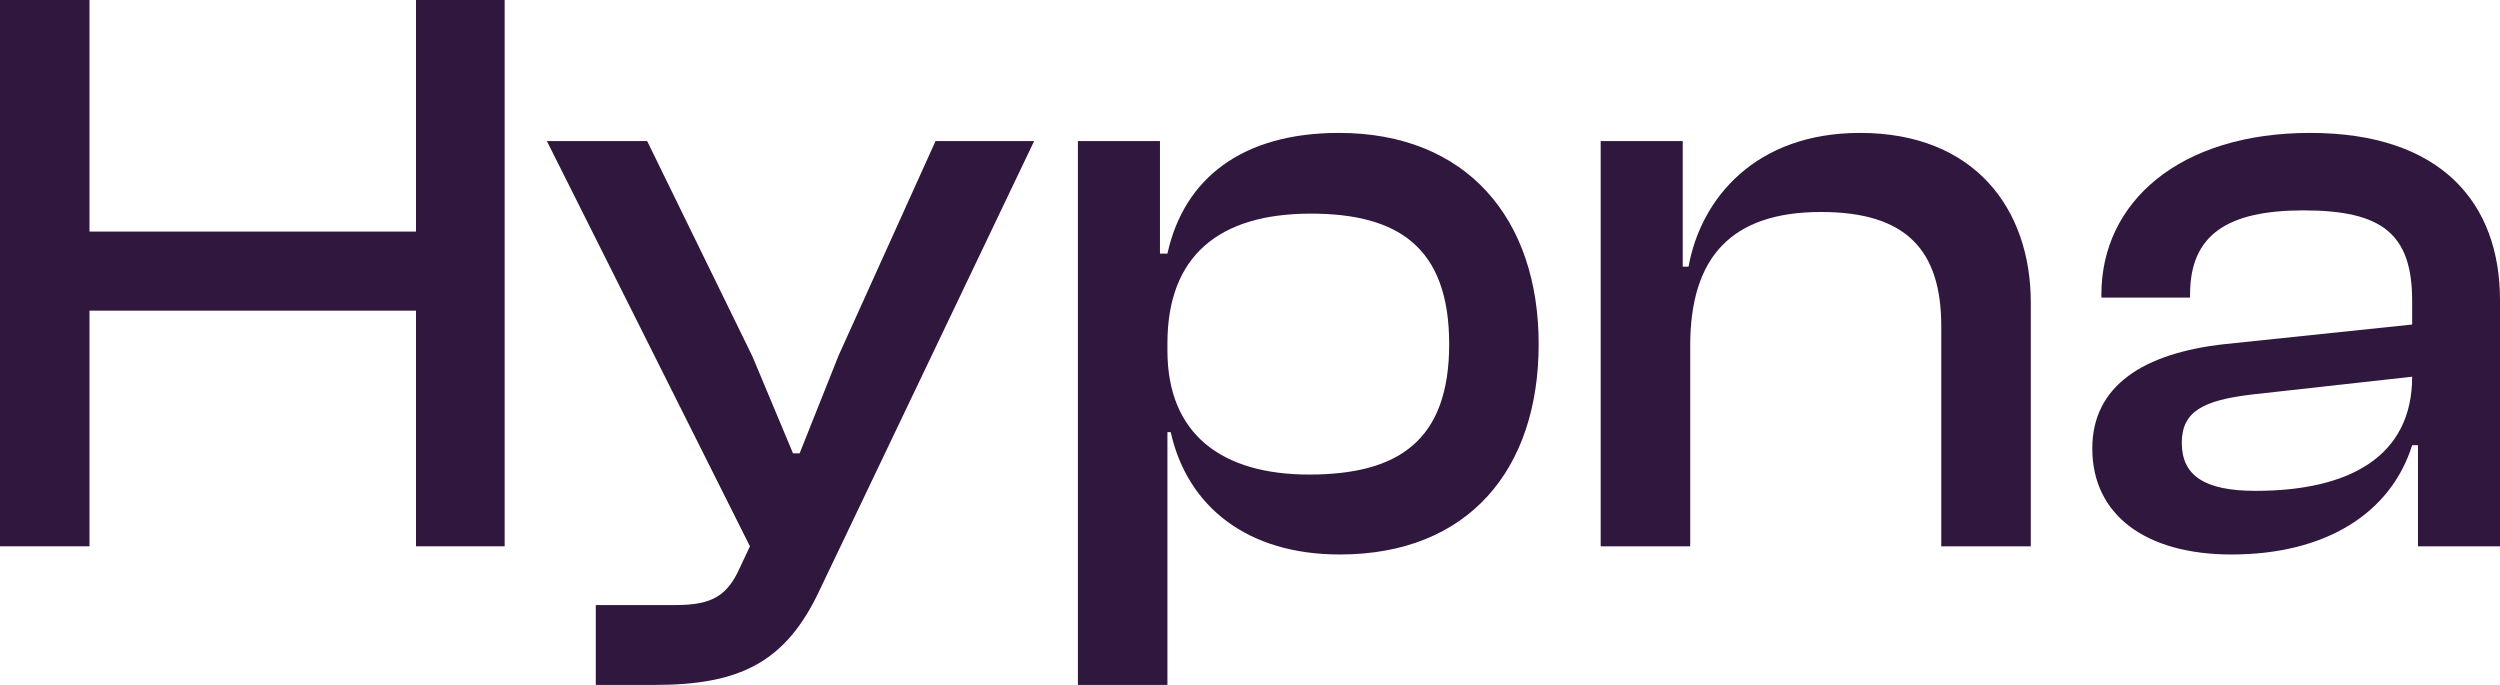 <svg width="73" height="20" viewBox="0 0 73 20" fill="none" xmlns="http://www.w3.org/2000/svg">
<path d="M2.613 15.952H0V0H2.613V6.762H12.147V0H14.736V15.952H12.147V9.071H2.613V15.952Z" fill="#2F173D"/>
<path d="M19.115 20H17.397V17.667H19.744C20.809 17.667 21.244 17.381 21.607 16.571L21.898 15.952L15.969 4.119H18.897L21.97 10.405L23.156 13.238H23.349L24.487 10.381L27.318 4.119H30.197L23.93 17.238C22.938 19.357 21.583 20 19.115 20Z" fill="#2F173D"/>
<path d="M34.089 20H31.475V4.119H33.871V7.405H34.089C34.572 5.214 36.266 3.881 39.097 3.881C42.824 3.881 44.929 6.381 44.929 10.048C44.929 13.714 42.872 16.191 39.122 16.191C36.411 16.191 34.669 14.786 34.185 12.619H34.089V20ZM34.089 10.238C34.089 12.667 35.661 13.857 38.226 13.857C40.815 13.857 42.316 12.881 42.316 10.048C42.316 7.19 40.791 6.238 38.275 6.238C35.589 6.238 34.089 7.476 34.089 10.024V10.238Z" fill="#2F173D"/>
<path d="M49.354 15.952H46.74V4.119H49.136V7.786H49.305C49.668 5.786 51.265 3.881 54.314 3.881C57.653 3.881 59.299 6.095 59.299 8.833V15.952H56.685V9.524C56.685 7.31 55.669 6.19 53.177 6.19C50.539 6.19 49.354 7.524 49.354 10.095V15.952Z" fill="#2F173D"/>
<path d="M65.16 16.191C62.668 16.191 61.095 15.048 61.095 13.095C61.095 11.262 62.595 10.309 64.966 10.048L70.435 9.476V8.786C70.435 6.833 69.564 6.143 67.265 6.143C65.039 6.143 63.95 6.857 63.95 8.595V8.69H61.361V8.595C61.361 5.905 63.636 3.881 67.459 3.881C71.282 3.881 73 5.929 73 8.762V15.952H70.605V13H70.435C69.806 15 67.894 16.191 65.16 16.191ZM63.708 12.929C63.708 13.881 64.362 14.333 65.862 14.333C68.596 14.333 70.435 13.333 70.435 11L65.717 11.524C64.362 11.691 63.708 12 63.708 12.929Z" fill="#2F173D"/>
</svg>
